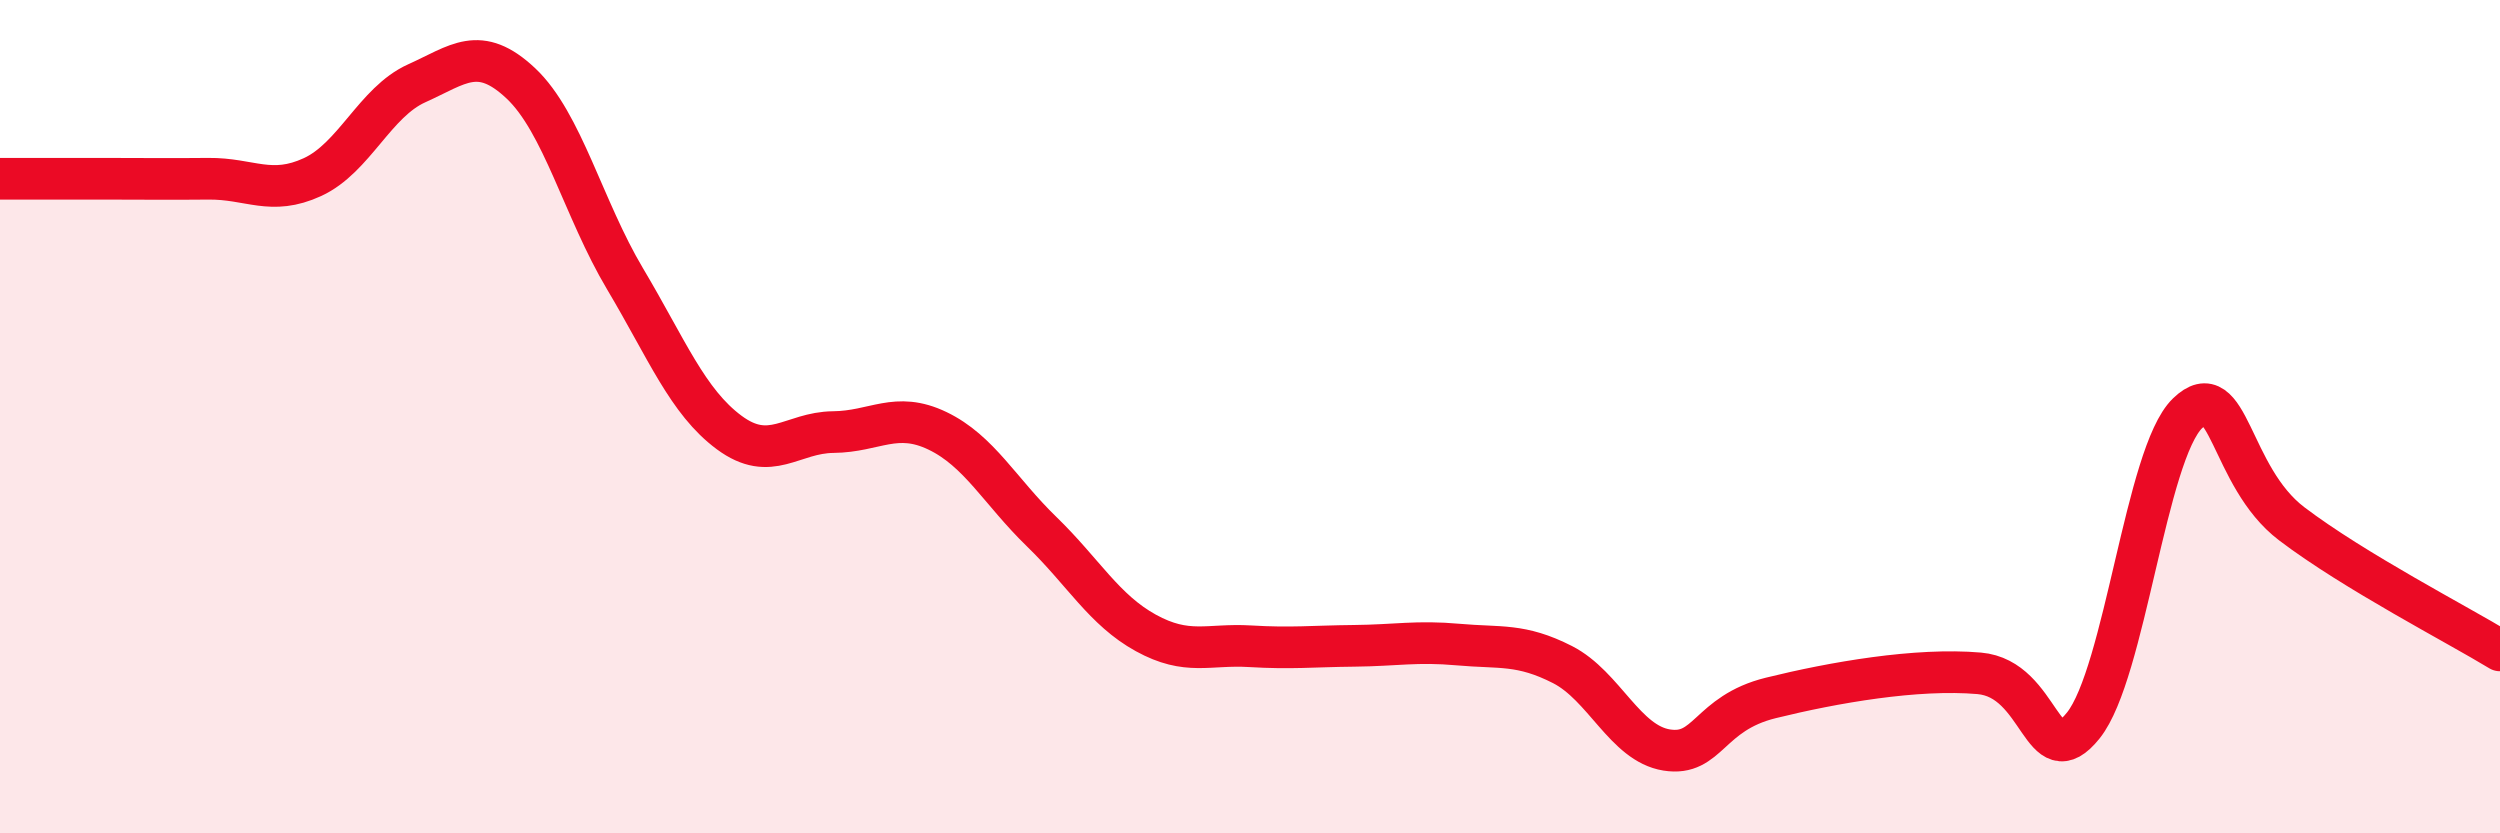 
    <svg width="60" height="20" viewBox="0 0 60 20" xmlns="http://www.w3.org/2000/svg">
      <path
        d="M 0,4.29 C 0.5,4.29 1.5,4.29 2.5,4.29 C 3.5,4.29 4,4.3 5,4.29 C 6,4.28 6.5,4.71 7.5,4.25 C 8.5,3.79 9,2.45 10,2 C 11,1.55 11.5,1.06 12.5,2 C 13.5,2.94 14,5.01 15,6.69 C 16,8.37 16.5,9.64 17.5,10.38 C 18.5,11.12 19,10.38 20,10.37 C 21,10.36 21.5,9.86 22.5,10.34 C 23.5,10.82 24,11.79 25,12.76 C 26,13.73 26.5,14.64 27.5,15.19 C 28.5,15.74 29,15.45 30,15.51 C 31,15.57 31.5,15.51 32.5,15.5 C 33.5,15.49 34,15.38 35,15.47 C 36,15.56 36.5,15.44 37.5,15.95 C 38.5,16.46 39,17.84 40,18 C 41,18.16 41,17.12 42.5,16.75 C 44,16.38 46,16.03 47.5,16.16 C 49,16.29 49,18.66 50,17.41 C 51,16.16 51.5,10.89 52.5,9.92 C 53.5,8.95 53.5,11.43 55,12.57 C 56.5,13.71 59,15 60,15.61L60 20L0 20Z"
        fill="#EB0A25"
        opacity="0.1"
        stroke-linecap="round"
        stroke-linejoin="round"
      />
      <path
        d="M 0,4.29 C 0.5,4.29 1.5,4.29 2.5,4.29 C 3.5,4.29 4,4.3 5,4.29 C 6,4.28 6.5,4.71 7.5,4.25 C 8.5,3.79 9,2.45 10,2 C 11,1.55 11.5,1.06 12.5,2 C 13.5,2.94 14,5.01 15,6.69 C 16,8.37 16.5,9.64 17.5,10.38 C 18.5,11.12 19,10.38 20,10.37 C 21,10.36 21.5,9.86 22.5,10.34 C 23.5,10.82 24,11.79 25,12.76 C 26,13.73 26.5,14.64 27.5,15.19 C 28.5,15.74 29,15.45 30,15.51 C 31,15.57 31.5,15.51 32.5,15.5 C 33.5,15.49 34,15.38 35,15.47 C 36,15.56 36.5,15.44 37.5,15.95 C 38.5,16.46 39,17.84 40,18 C 41,18.16 41,17.12 42.5,16.75 C 44,16.38 46,16.03 47.5,16.16 C 49,16.29 49,18.66 50,17.41 C 51,16.16 51.5,10.89 52.5,9.92 C 53.5,8.95 53.5,11.43 55,12.57 C 56.5,13.71 59,15 60,15.61"
        stroke="#EB0A25"
        stroke-width="1"
        fill="none"
        stroke-linecap="round"
        stroke-linejoin="round"
      />
    </svg>
  